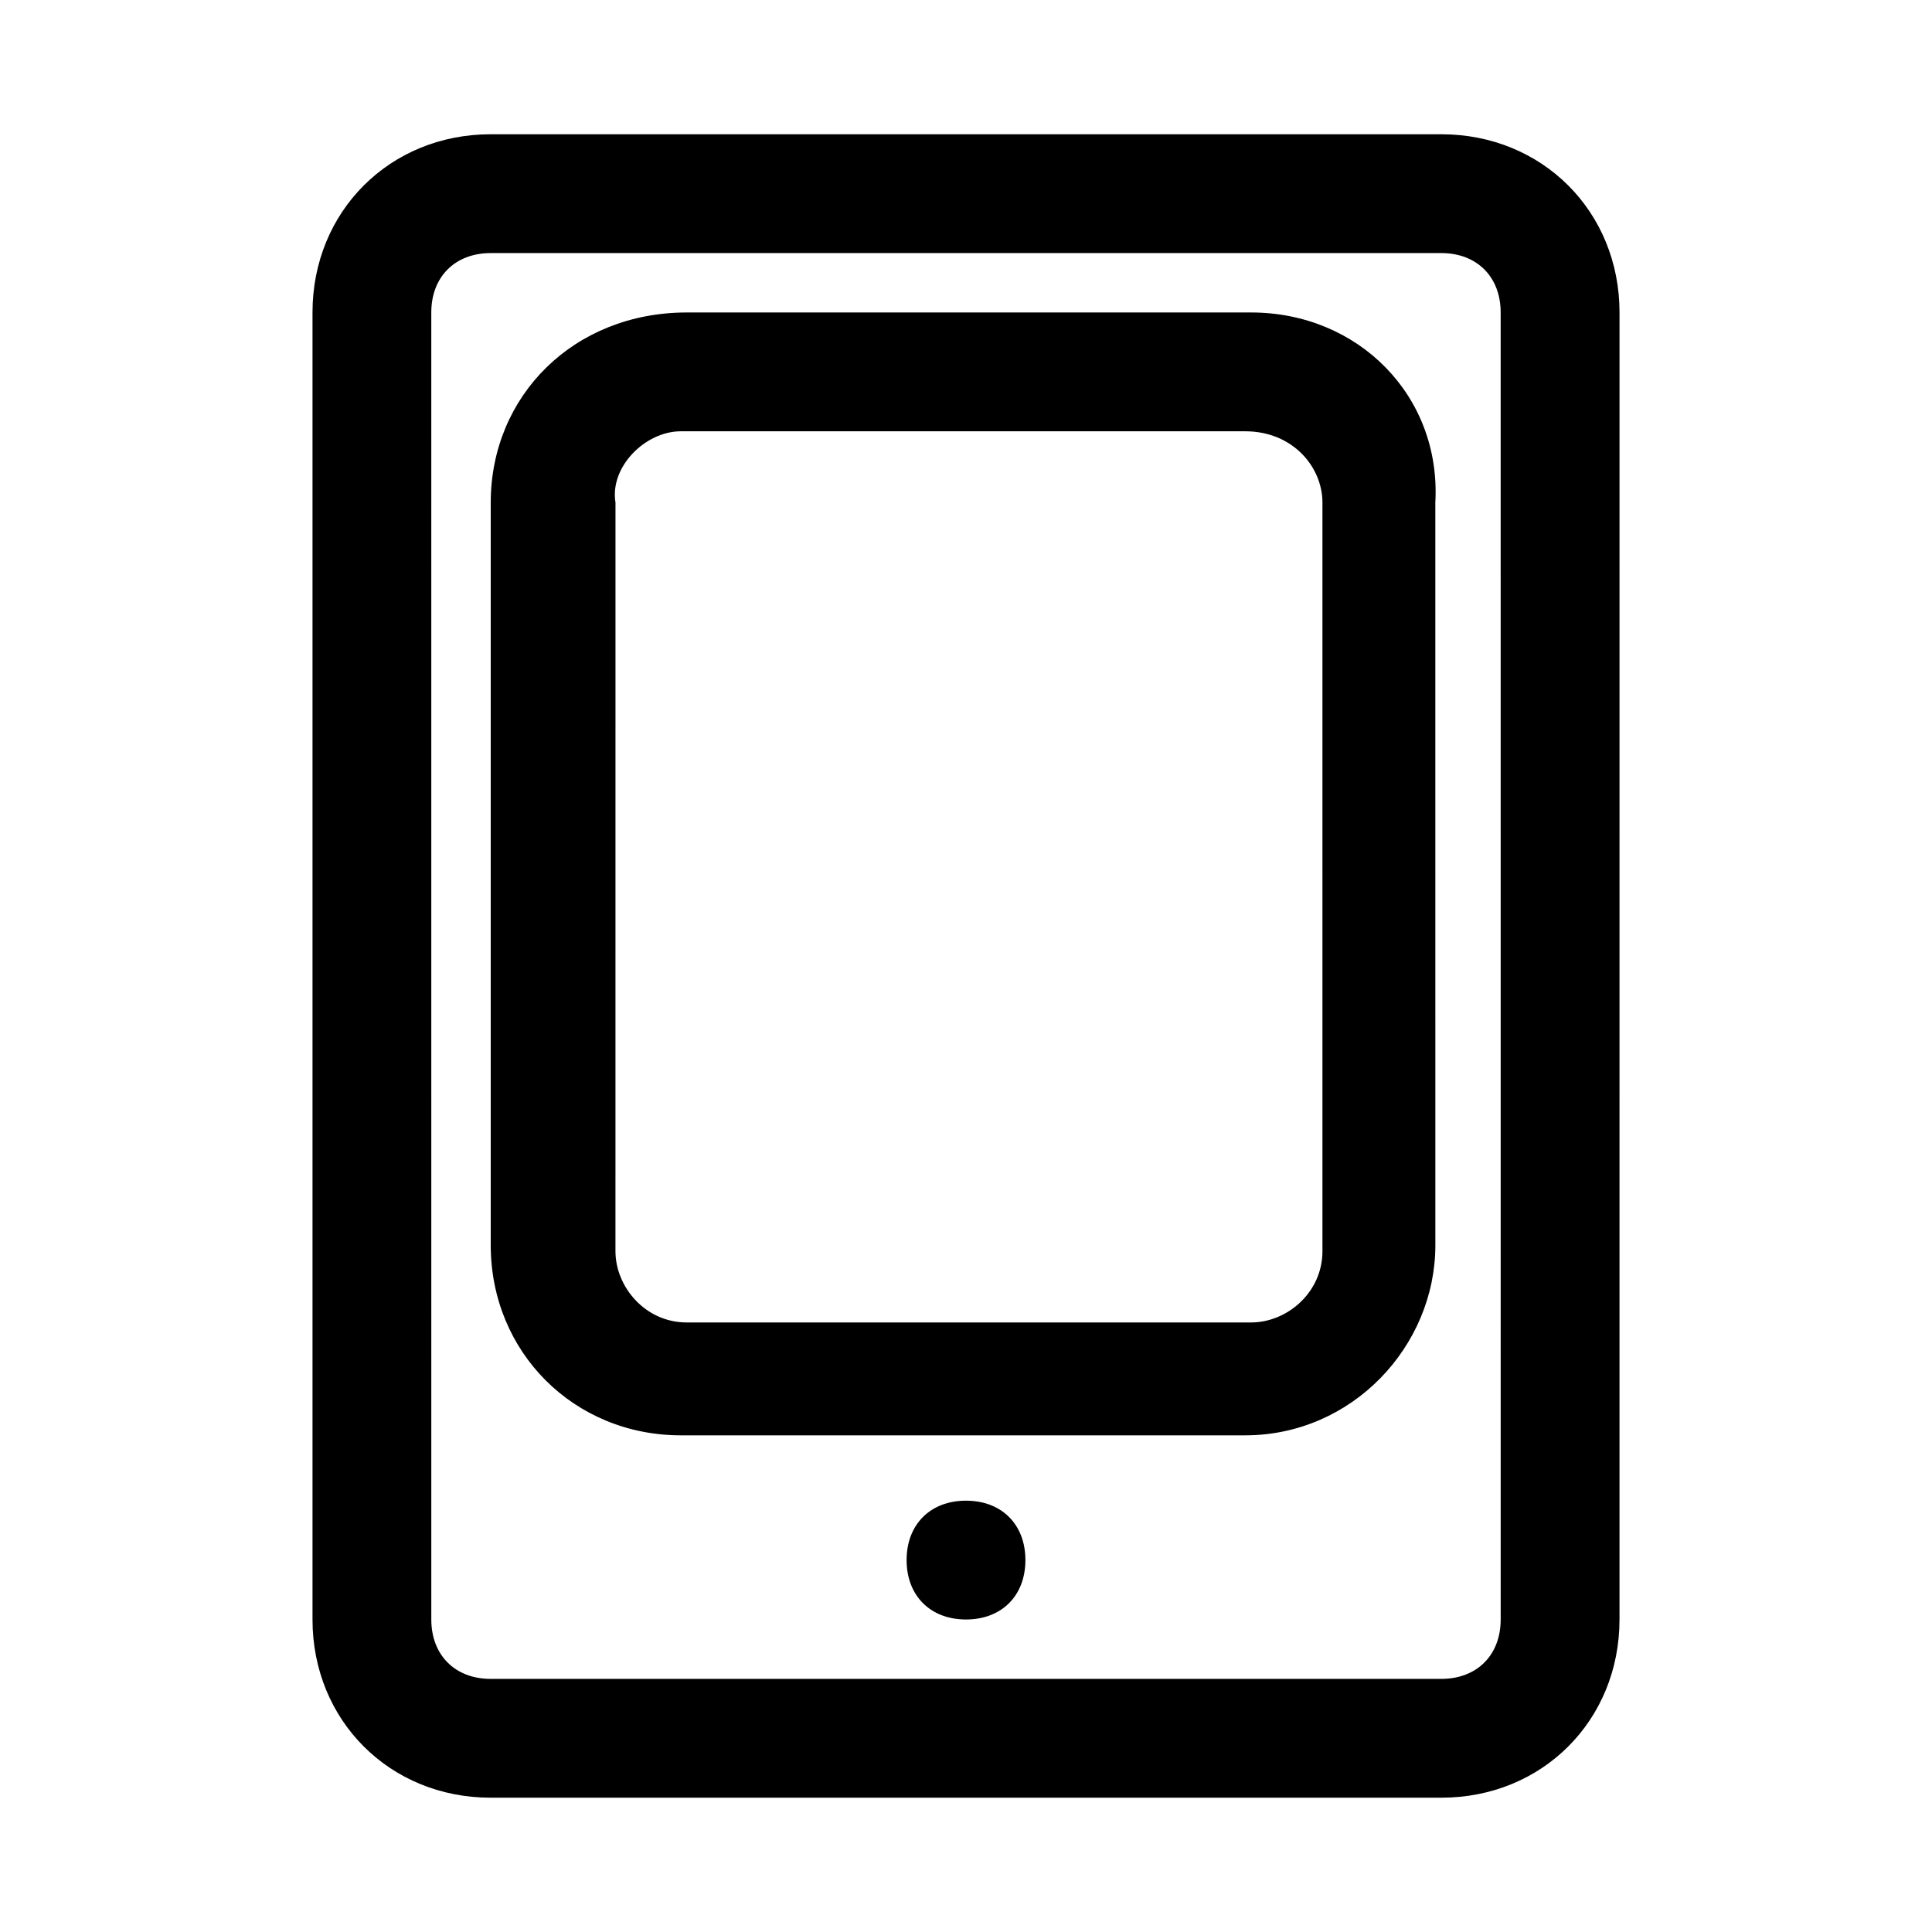 <?xml version="1.0" encoding="UTF-8"?>
<!-- Uploaded to: SVG Repo, www.svgrepo.com, Generator: SVG Repo Mixer Tools -->
<svg fill="#000000" width="800px" height="800px" version="1.1" viewBox="144 144 512 512" xmlns="http://www.w3.org/2000/svg">
 <path d="m525.95 179.58h-251.9c-26.766 0-47.234 20.469-47.234 47.23v346.37c0 26.766 20.469 47.23 47.23 47.23h251.91c26.766 0 47.23-20.469 47.23-47.23l0.004-346.37c0-26.762-20.469-47.23-47.234-47.23zm15.746 393.6c0 9.445-6.297 15.742-15.742 15.742h-251.91c-9.445 0-15.742-6.297-15.742-15.742l-0.004-346.37c0-9.445 6.297-15.742 15.742-15.742h251.91c9.445 0 15.742 6.297 15.742 15.742zm-66.125-346.37h-149.57c-29.914 0-51.953 22.043-51.953 50.383v196.8c0 28.34 22.043 50.383 50.383 50.383h149.57c28.34 0 50.383-23.617 50.383-50.383l-0.008-196.8c1.574-28.34-20.465-50.383-48.805-50.383zm18.891 248.76c0 11.02-9.445 18.895-18.895 18.895h-149.57c-11.02 0-18.895-9.445-18.895-18.895l0.008-198.38c-1.574-9.445 7.871-18.895 17.316-18.895h149.57c12.594 0 20.465 9.449 20.465 18.895zm-78.719 81.867c0 9.445-6.297 15.742-15.742 15.742s-15.742-6.297-15.742-15.742 6.297-15.742 15.742-15.742 15.742 6.297 15.742 15.742z"/>
</svg>
